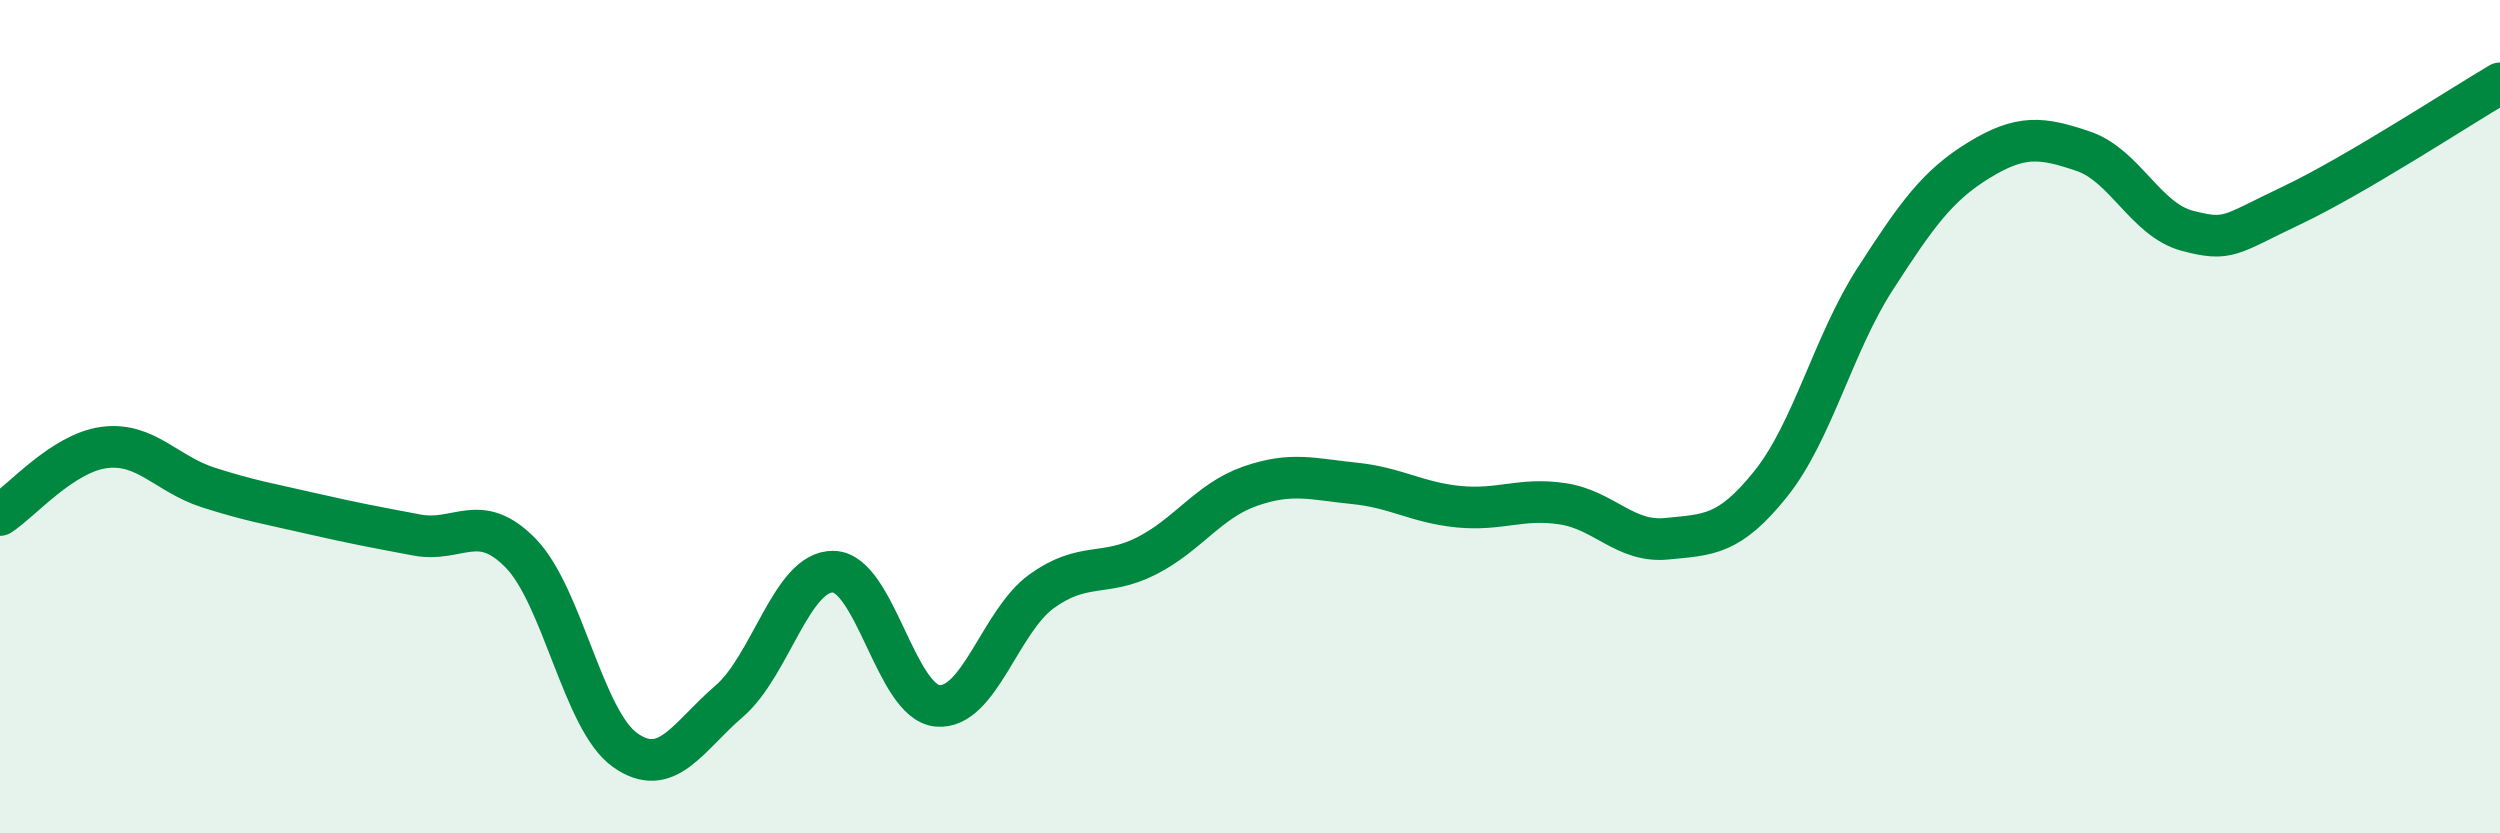 
    <svg width="60" height="20" viewBox="0 0 60 20" xmlns="http://www.w3.org/2000/svg">
      <path
        d="M 0,12.36 C 0.5,12.04 1.5,10.87 2.5,10.74 C 3.5,10.61 4,11.38 5,11.7 C 6,12.02 6.5,12.1 7.5,12.33 C 8.5,12.56 9,12.65 10,12.84 C 11,13.03 11.5,12.25 12.5,13.28 C 13.5,14.31 14,17.29 15,18 C 16,18.71 16.5,17.69 17.5,16.83 C 18.5,15.97 19,13.7 20,13.72 C 21,13.74 21.5,16.85 22.5,16.94 C 23.5,17.03 24,14.91 25,14.19 C 26,13.47 26.5,13.85 27.5,13.35 C 28.5,12.85 29,12.02 30,11.67 C 31,11.32 31.5,11.5 32.5,11.6 C 33.5,11.7 34,12.06 35,12.16 C 36,12.26 36.5,11.94 37.5,12.09 C 38.5,12.24 39,13.03 40,12.93 C 41,12.83 41.5,12.86 42.5,11.61 C 43.5,10.36 44,8.25 45,6.7 C 46,5.15 46.5,4.45 47.5,3.84 C 48.5,3.23 49,3.29 50,3.63 C 51,3.97 51.5,5.28 52.5,5.54 C 53.5,5.8 53.5,5.64 55,4.93 C 56.5,4.22 59,2.59 60,2L60 20L0 20Z"
        fill="#008740"
        opacity="0.1"
        stroke-linecap="round"
        stroke-linejoin="round"
      />
      <path
        d="M 0,12.36 C 0.5,12.04 1.5,10.87 2.5,10.74 C 3.5,10.61 4,11.38 5,11.7 C 6,12.02 6.5,12.1 7.5,12.33 C 8.5,12.56 9,12.65 10,12.84 C 11,13.03 11.5,12.25 12.5,13.28 C 13.5,14.31 14,17.29 15,18 C 16,18.71 16.5,17.69 17.5,16.83 C 18.5,15.97 19,13.7 20,13.72 C 21,13.74 21.5,16.85 22.5,16.94 C 23.5,17.03 24,14.91 25,14.19 C 26,13.47 26.5,13.85 27.5,13.35 C 28.5,12.85 29,12.02 30,11.67 C 31,11.32 31.5,11.5 32.5,11.6 C 33.5,11.7 34,12.06 35,12.16 C 36,12.26 36.5,11.94 37.5,12.09 C 38.5,12.24 39,13.03 40,12.93 C 41,12.83 41.5,12.86 42.5,11.61 C 43.5,10.36 44,8.25 45,6.7 C 46,5.15 46.5,4.45 47.5,3.84 C 48.5,3.23 49,3.29 50,3.63 C 51,3.97 51.5,5.28 52.5,5.54 C 53.5,5.8 53.5,5.64 55,4.93 C 56.5,4.22 59,2.59 60,2"
        stroke="#008740"
        stroke-width="1"
        fill="none"
        stroke-linecap="round"
        stroke-linejoin="round"
      />
    </svg>
  